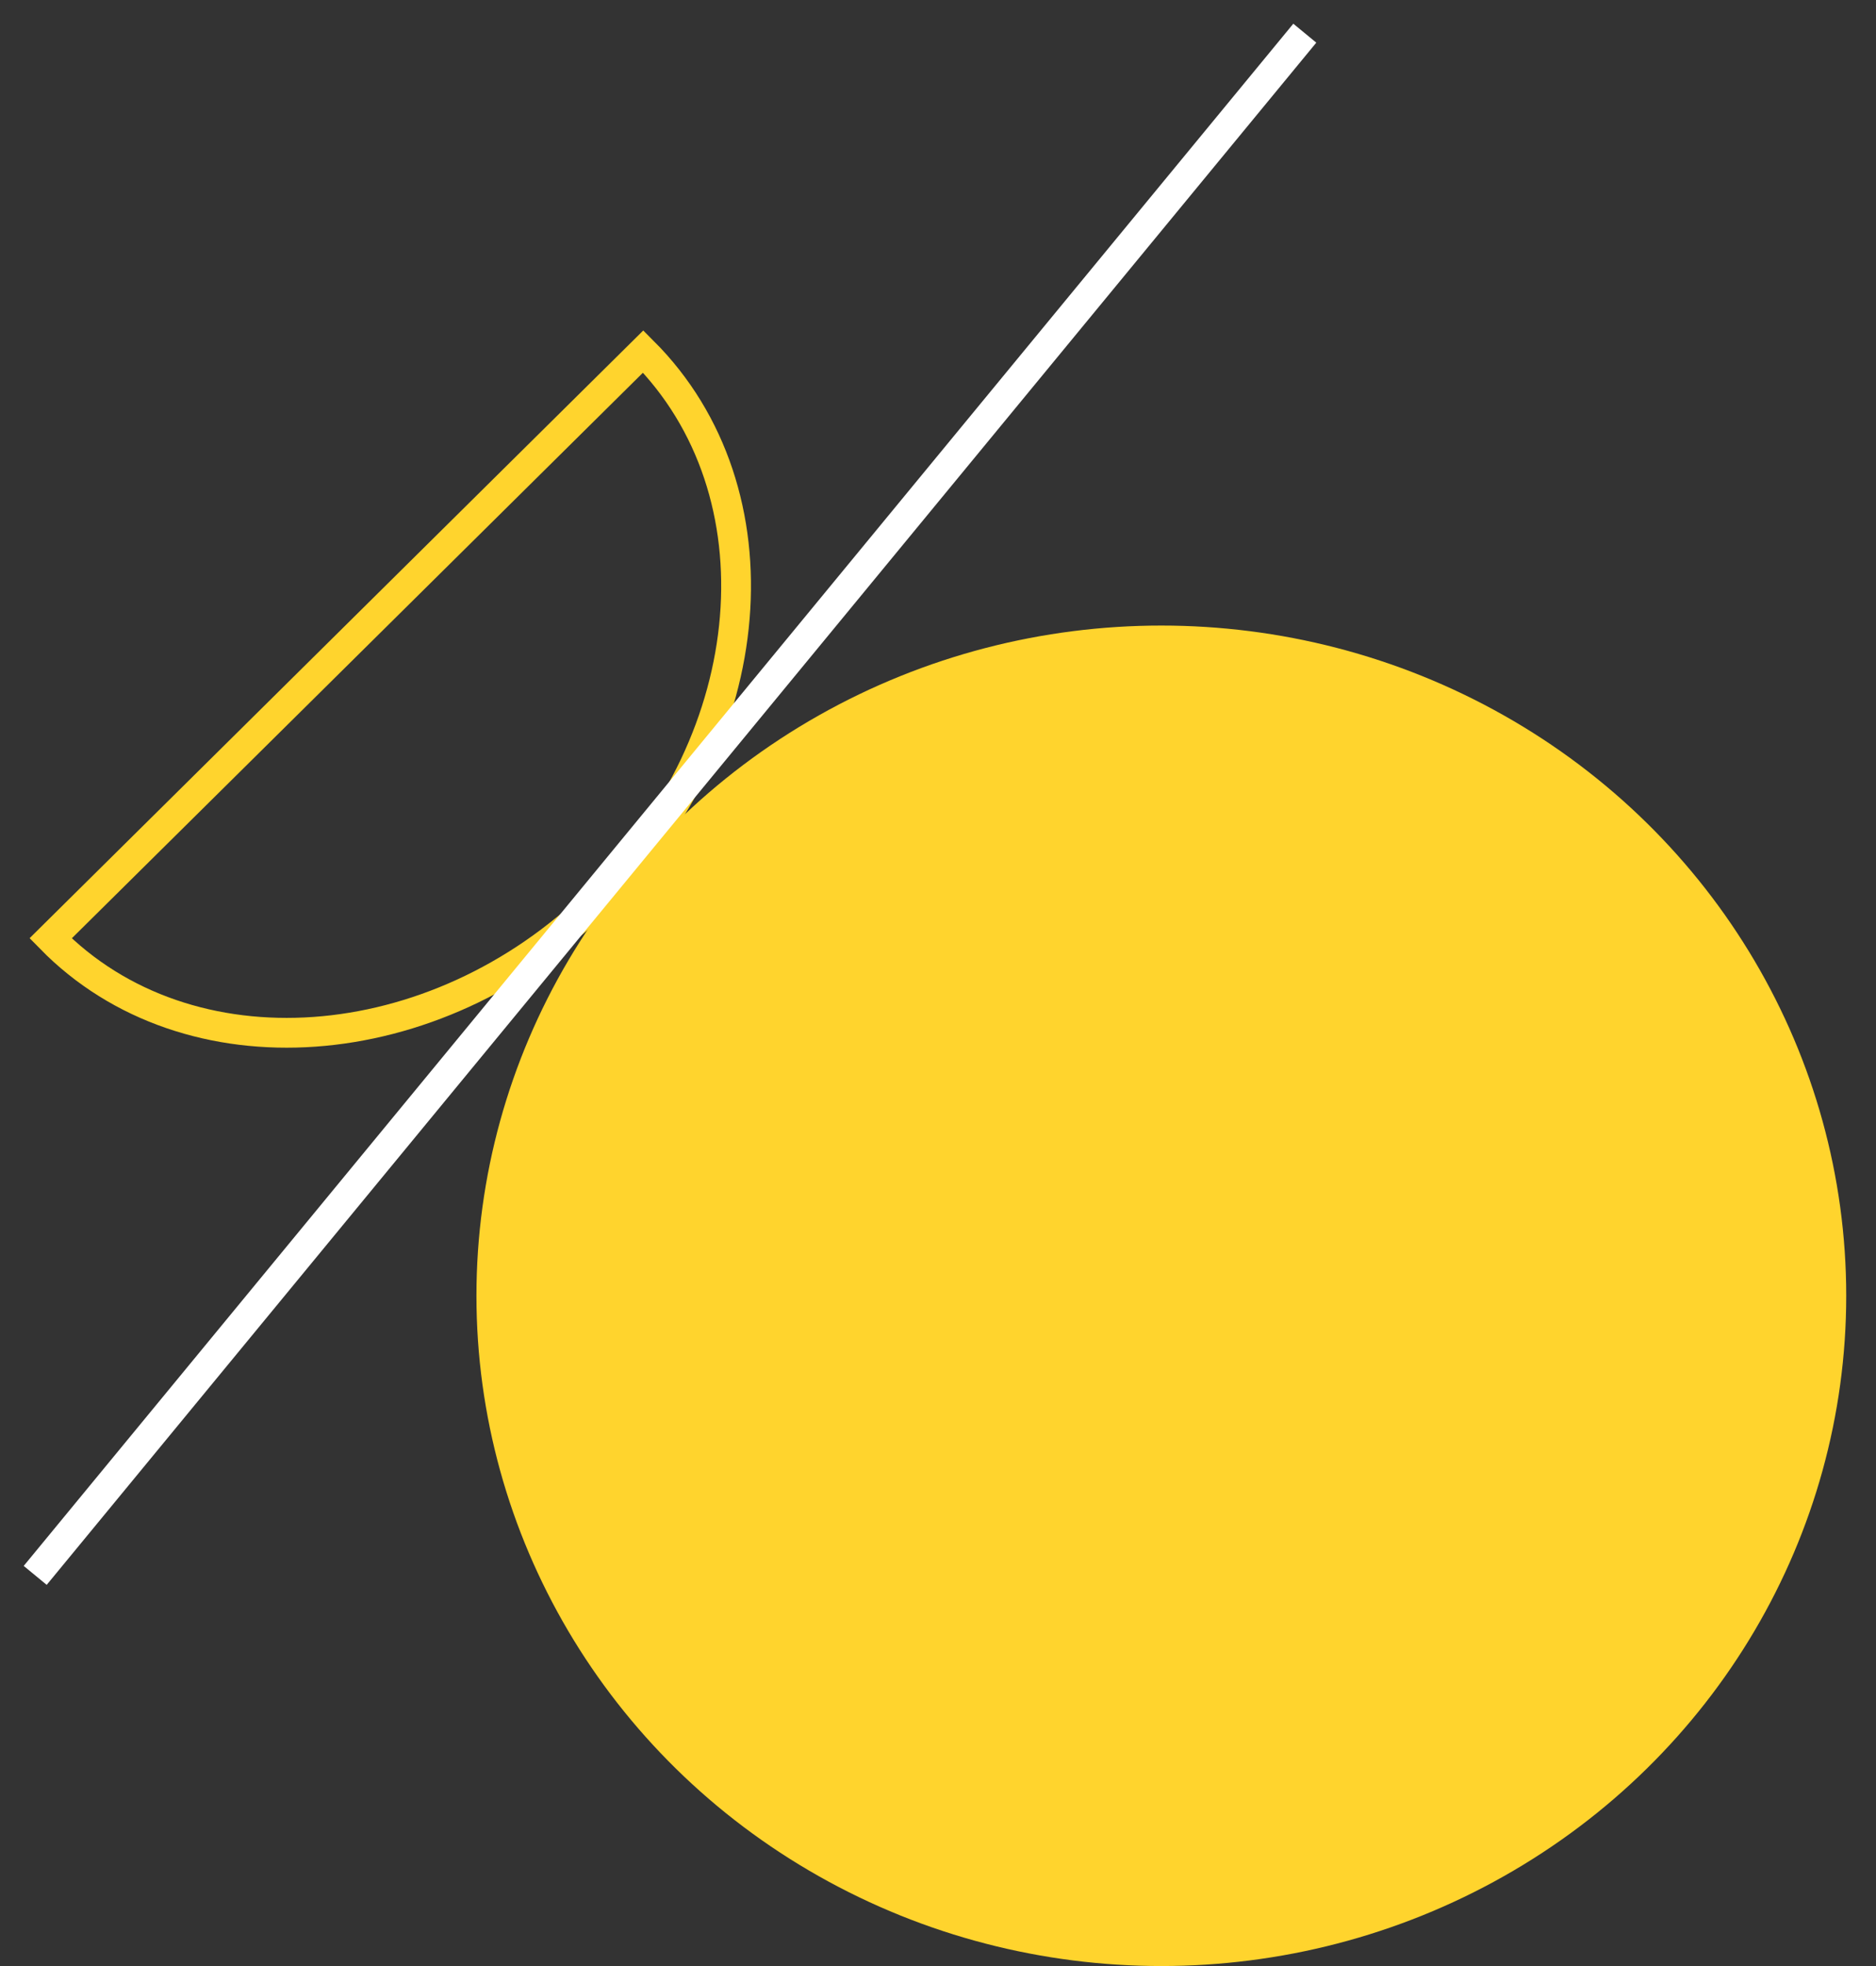 <svg xmlns="http://www.w3.org/2000/svg" xmlns:xlink="http://www.w3.org/1999/xlink" id="icon5" x="0px" y="0px" viewBox="0 0 63 66" style="enable-background:new 0 0 63 66;" xml:space="preserve">
<rect x="0" y="0" width="63" height="66" fill="#333333" stroke="none"/>
<style type="text/css">
.icon2__st0{fill:none;stroke:#FFD42D;transform-box: fill-box;transform-origin: center bottom;animation:icon2__rotate 6s linear infinite;}
.icon2__st1{fill-rule:evenodd;clip-rule:evenodd;fill:#FFD42D;}
.icon2__st2{fill:none;stroke:#FFFFFF;stroke-linecap:square;transform-box: fill-box;transform-origin: center center;animation:icon2__rotate2 6s linear infinite;}
@keyframes icon2__rotate {
0% {
transform: rotate(-16deg);
}
50% {
transform: rotate(0deg);
}
100% {
transform: rotate(-16deg);
}
}
@keyframes icon2__rotate2 {
0% {
stroke-dashoffset: 20;
transform: rotate(8deg);
}
50% {
stroke-dashoffset: 10;
transform: rotate(-8deg);
}
to {
stroke-dashoffset: 0;
transform: rotate(8deg);
}
}
</style>
<path id="Stroke-1" class="icon2__st0" d="M20.1,30.2c5.5-5.4,6.2-13.7,1.5-18.4L1.7,31.5C6.3,36.2,14.6,35.6,20.1,30.2z"></path>
<ellipse id="Oval" class="icon2__st1" cx="39" cy="43.5" rx="23" ry="22.5"></ellipse>
<line id="Line-3" class="icon2__st2" x1="43.5" y1="1.5" x2="1.5" y2="52.5"></line>
</svg>